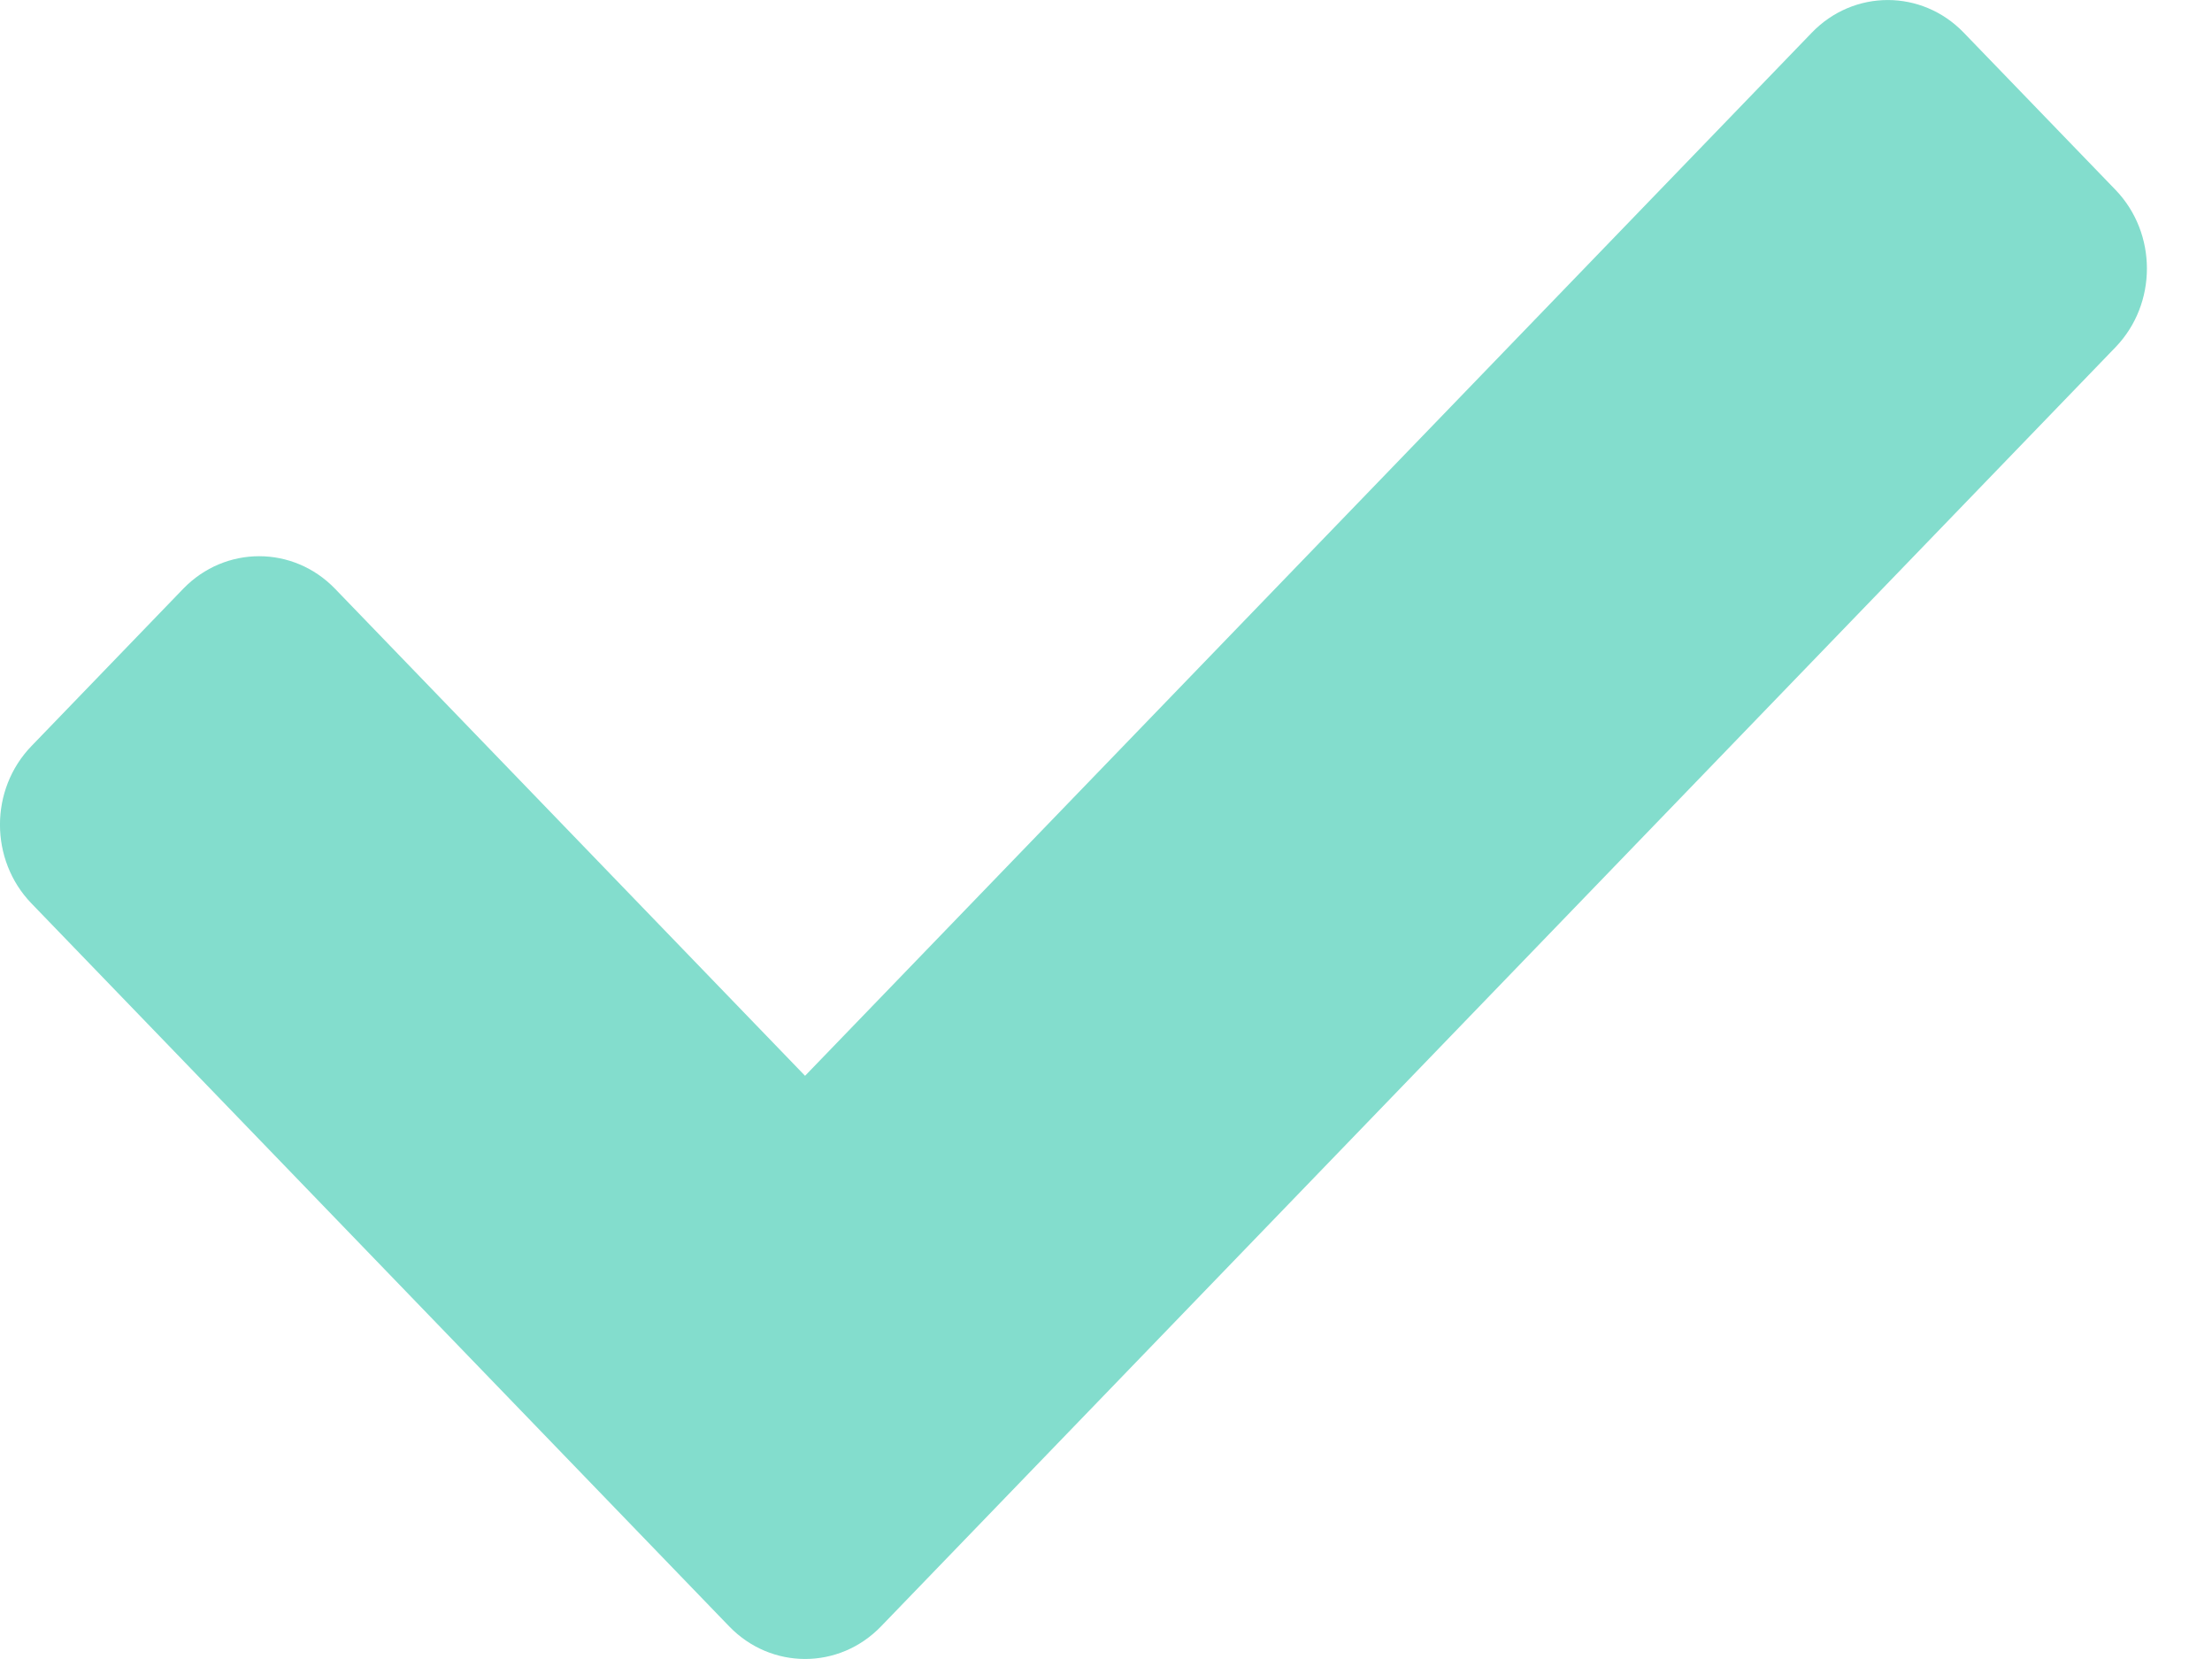 <svg width="20" height="15" viewBox="0 0 20 15" fill="none" xmlns="http://www.w3.org/2000/svg">
<path d="M6.593 14.705L0.284 8.168C-0.095 7.775 -0.095 7.138 0.284 6.746L1.657 5.323C2.036 4.931 2.65 4.931 3.029 5.323L7.279 9.727L16.382 0.295C16.761 -0.098 17.376 -0.098 17.755 0.295L19.128 1.717C19.506 2.11 19.506 2.746 19.128 3.139L7.966 14.705C7.587 15.098 6.972 15.098 6.593 14.705Z" fill="#83DDCD"/>
</svg>
